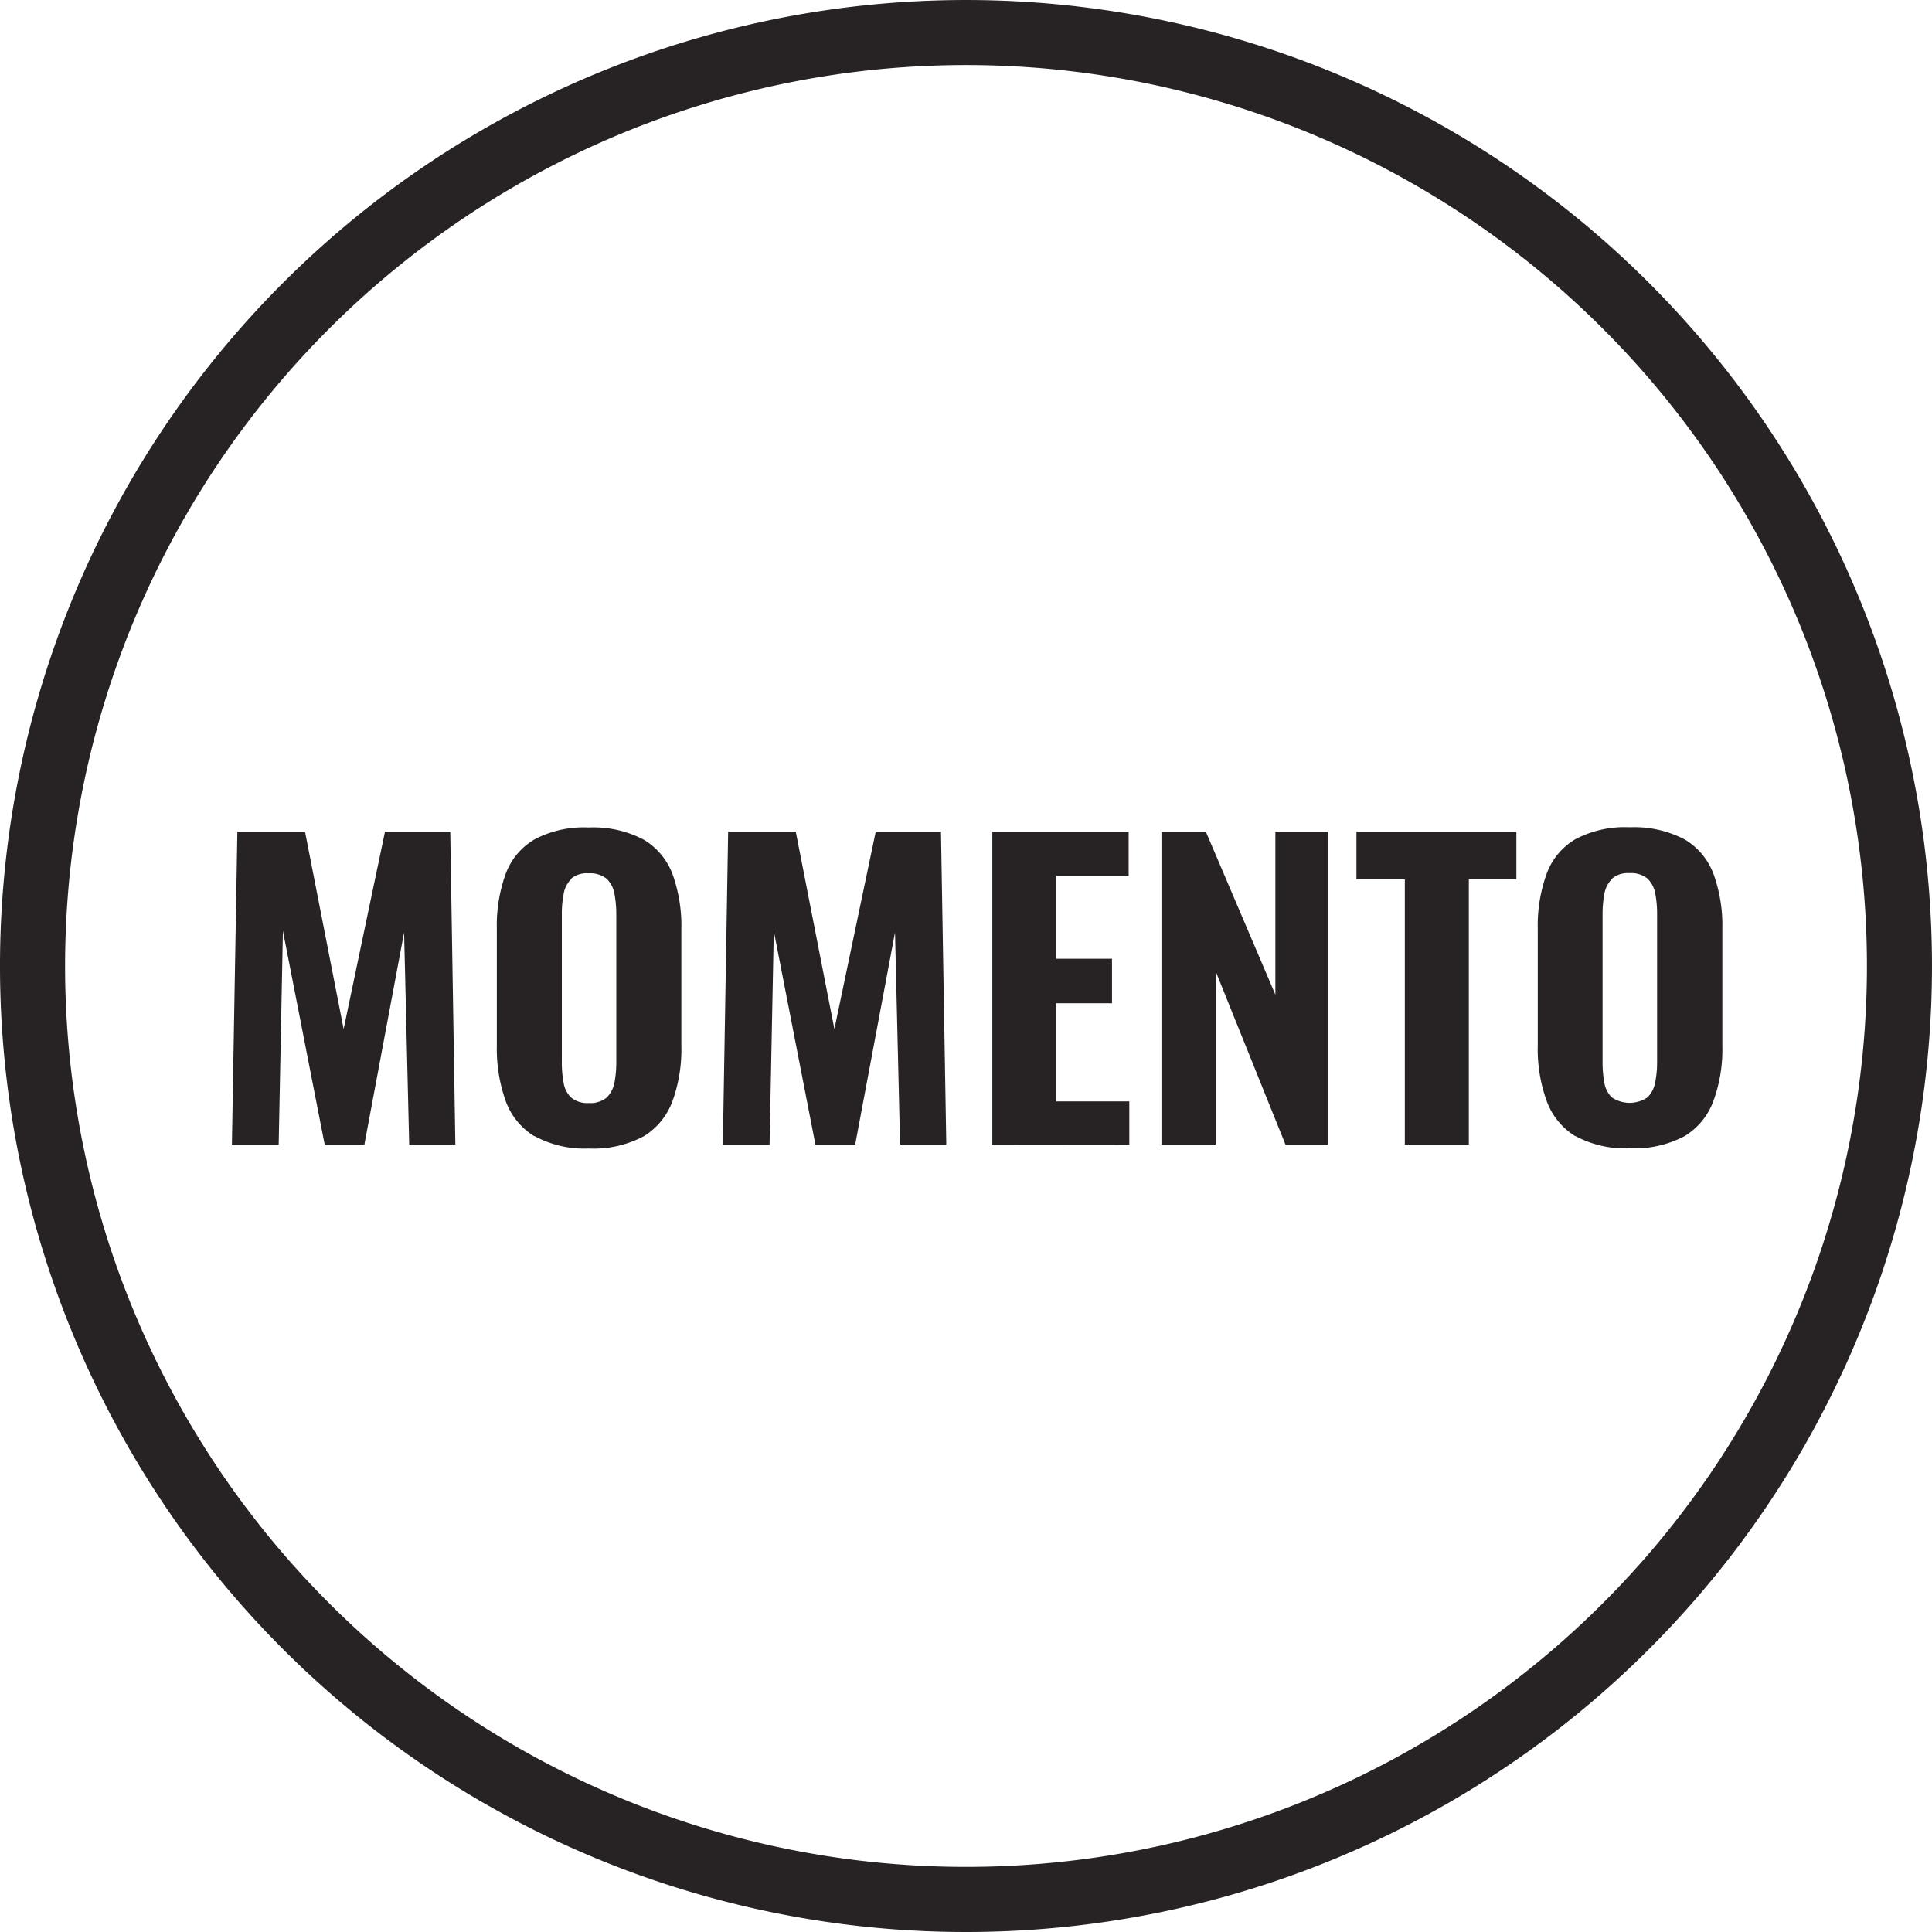 <svg xmlns="http://www.w3.org/2000/svg" width="104.143" height="104.142" viewBox="0 0 104.143 104.142">
  <g id="Icons_Partners_Momento-10" transform="translate(-10.287 -12.208)">
    <path id="Union_103" data-name="Union 103" d="M8109.069,3329.142a52.071,52.071,0,1,1,52.072-52.071,52.07,52.07,0,0,1-52.072,52.071Zm-48.562-52.071a48.564,48.564,0,1,0,48.563-48.566,48.562,48.562,0,0,0-48.562,48.566Zm81.4,9.167a3.71,3.71,0,0,1-1.545-1.919,8.208,8.208,0,0,1-.471-2.968l0-6.281a8.209,8.209,0,0,1,.474-2.956,3.593,3.593,0,0,1,1.545-1.873,5.688,5.688,0,0,1,2.936-.648,5.834,5.834,0,0,1,2.969.659,3.642,3.642,0,0,1,1.554,1.871,8.131,8.131,0,0,1,.471,2.946v6.282a8.1,8.1,0,0,1-.471,2.968,3.705,3.705,0,0,1-1.556,1.918,5.733,5.733,0,0,1-2.967.659,5.625,5.625,0,0,1-2.929-.662ZM8144.846,3284.423Zm-.943-12.058a1.506,1.506,0,0,0-.419.8,6,6,0,0,0-.1,1.082v7.978a6.066,6.066,0,0,0,.09,1.1,1.463,1.463,0,0,0,.4.822,1.715,1.715,0,0,0,1.938,0,1.529,1.529,0,0,0,.412-.823,5.58,5.58,0,0,0,.1-1.1l0-7.977a5.665,5.665,0,0,0-.1-1.082,1.5,1.5,0,0,0-.412-.8,1.391,1.391,0,0,0-.975-.3,1.318,1.318,0,0,0-.931.286Zm-58.1,13.883a3.714,3.714,0,0,1-1.552-1.919,8.41,8.41,0,0,1-.471-2.968v-6.281a8.2,8.2,0,0,1,.471-2.958,3.593,3.593,0,0,1,1.552-1.871,5.669,5.669,0,0,1,2.929-.647,5.831,5.831,0,0,1,2.969.658,3.683,3.683,0,0,1,1.556,1.873,8.213,8.213,0,0,1,.469,2.945v6.281a8.193,8.193,0,0,1-.469,2.969,3.717,3.717,0,0,1-1.556,1.918,5.757,5.757,0,0,1-2.969.661,5.611,5.611,0,0,1-2.925-.674ZM8088.737,3284.434Zm-.94-12.058a1.458,1.458,0,0,0-.413.8,5.5,5.5,0,0,0-.1,1.082v7.977a5.812,5.812,0,0,0,.091,1.1,1.428,1.428,0,0,0,.405.822,1.363,1.363,0,0,0,.956.3,1.4,1.4,0,0,0,.972-.3,1.55,1.55,0,0,0,.417-.823,5.884,5.884,0,0,0,.095-1.1v-7.977a6,6,0,0,0-.1-1.082,1.5,1.5,0,0,0-.412-.8,1.41,1.41,0,0,0-.981-.3,1.318,1.318,0,0,0-.927.274Zm44.928,14.317v-14.3h-2.608v-2.56h8.621v2.56h-2.562v14.3Zm-6.435,0-3.754-9.318v9.318h-2.929v-16.86H8122l3.747,8.783v-8.783h2.834v16.86Zm-15.8,0v-16.86h7.348v2.373h-3.911v4.473h3.014v2.4h-3.014v5.289h3.947v2.333Zm0,0Zm-4.972,0-.274-11.434-2.146,11.434h-2.145l-2.243-11.51-.228,11.51h-2.519l.286-16.86h3.646l2.081,10.636,2.228-10.636h3.518l.286,16.86Zm-26.462,0-.275-11.434-2.14,11.434H8074.5l-2.251-11.51-.228,11.51H8069.5l.294-16.86h3.647l2.081,10.636,2.229-10.636h3.518l.275,16.86Z" transform="translate(-8046.712 -3212.791)" fill="#272223"/>
  </g>
</svg>

